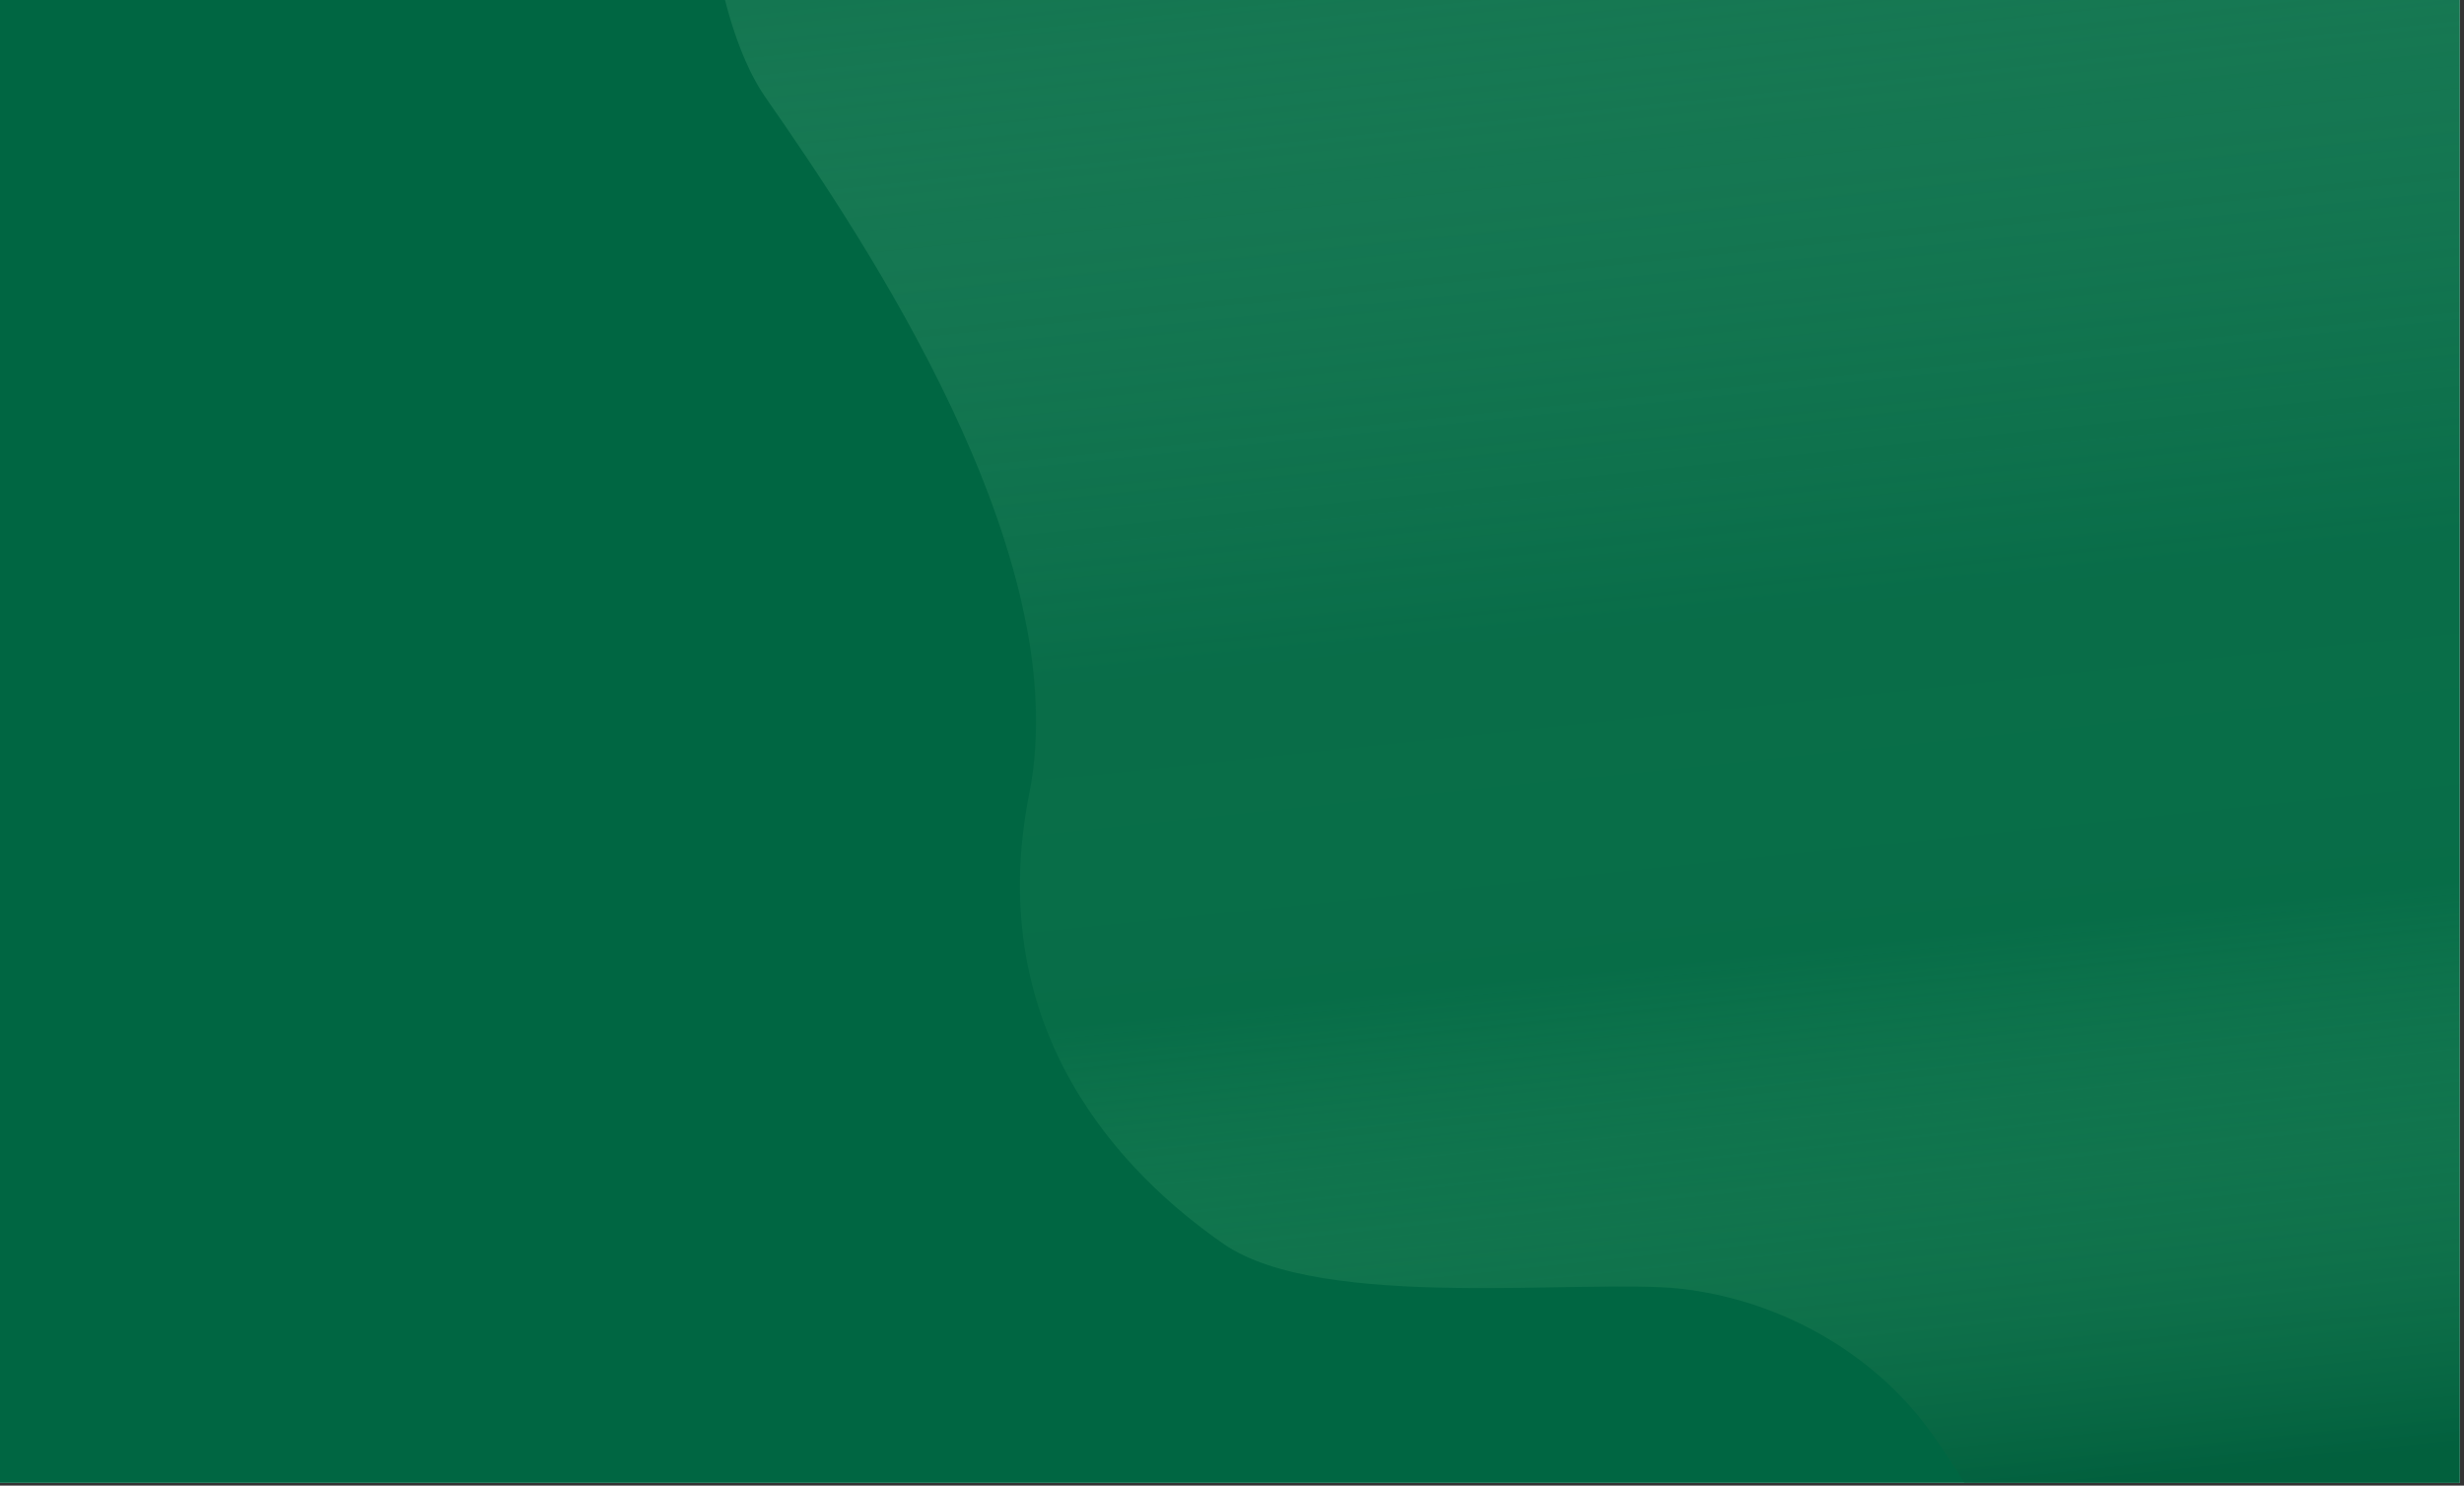 <svg width="393" height="237" viewBox="0 0 393 237" fill="none" xmlns="http://www.w3.org/2000/svg">
<rect x="0" y="0" width="393" height="237" fill="#333333" stroke="none"/>
<g clip-path="url(#clip0_1015_6774)">
<rect width="392.32" height="236.56" fill="white"/>
<rect x="-16" y="-17" width="494" height="286" fill="#006642"/>
<mask id="mask0_1015_6774" style="mask-type:alpha" maskUnits="userSpaceOnUse" x="-16" y="-17" width="494" height="286">
<rect x="-16" y="-17" width="494" height="286" fill="#006642"/>
</mask>
<g mask="url(#mask0_1015_6774)">
<path opacity="0.57" fill-rule="evenodd" clip-rule="evenodd" d="M487.156 295.893C468.961 305.949 446.641 292.781 431.712 277.415C418.552 263.874 399.227 255.907 379.79 256.008C374.825 256.036 369.709 256.526 364.596 257.017C351.302 258.296 338.015 259.574 327.361 252.673C317.837 246.502 313.514 235.469 306.622 226.704C297.506 215.112 283.232 207.294 268.076 205.594C252.918 203.895 210.823 209.304 195.138 198.424C179.452 187.544 156.626 164.698 164.163 126.604C171.699 88.512 138.006 38.407 122.077 15.512C110.314 -1.394 106.736 -52.192 129.599 -63.255C133.859 -65.315 138.824 -65.468 143.6 -65.581L164.155 -66.063L550.867 -72.887C555.67 58.892 552.487 147.685 541.315 193.491C524.557 262.204 505.351 285.838 487.155 295.894L487.156 295.893Z" fill="url(#paint0_linear_1015_6774)"/>
</g>
</g>
<defs>
<linearGradient id="paint0_linear_1015_6774" x1="358.44" y1="234.535" x2="326.865" y2="-69.518" gradientUnits="userSpaceOnUse">
<stop stop-color="#035B3A"/>
<stop offset="0.294" stop-color="#63C58C" stop-opacity="0.13"/>
<stop offset="0.479" stop-color="#89D3A8" stop-opacity="0.12"/>
<stop offset="0.734" stop-color="#5AAE85" stop-opacity="0.422"/>
<stop offset="1" stop-color="#006642"/>
</linearGradient>
<clipPath id="clip0_1015_6774">
<rect width="392.32" height="236.56" fill="white"/>
</clipPath>
</defs>
</svg>
